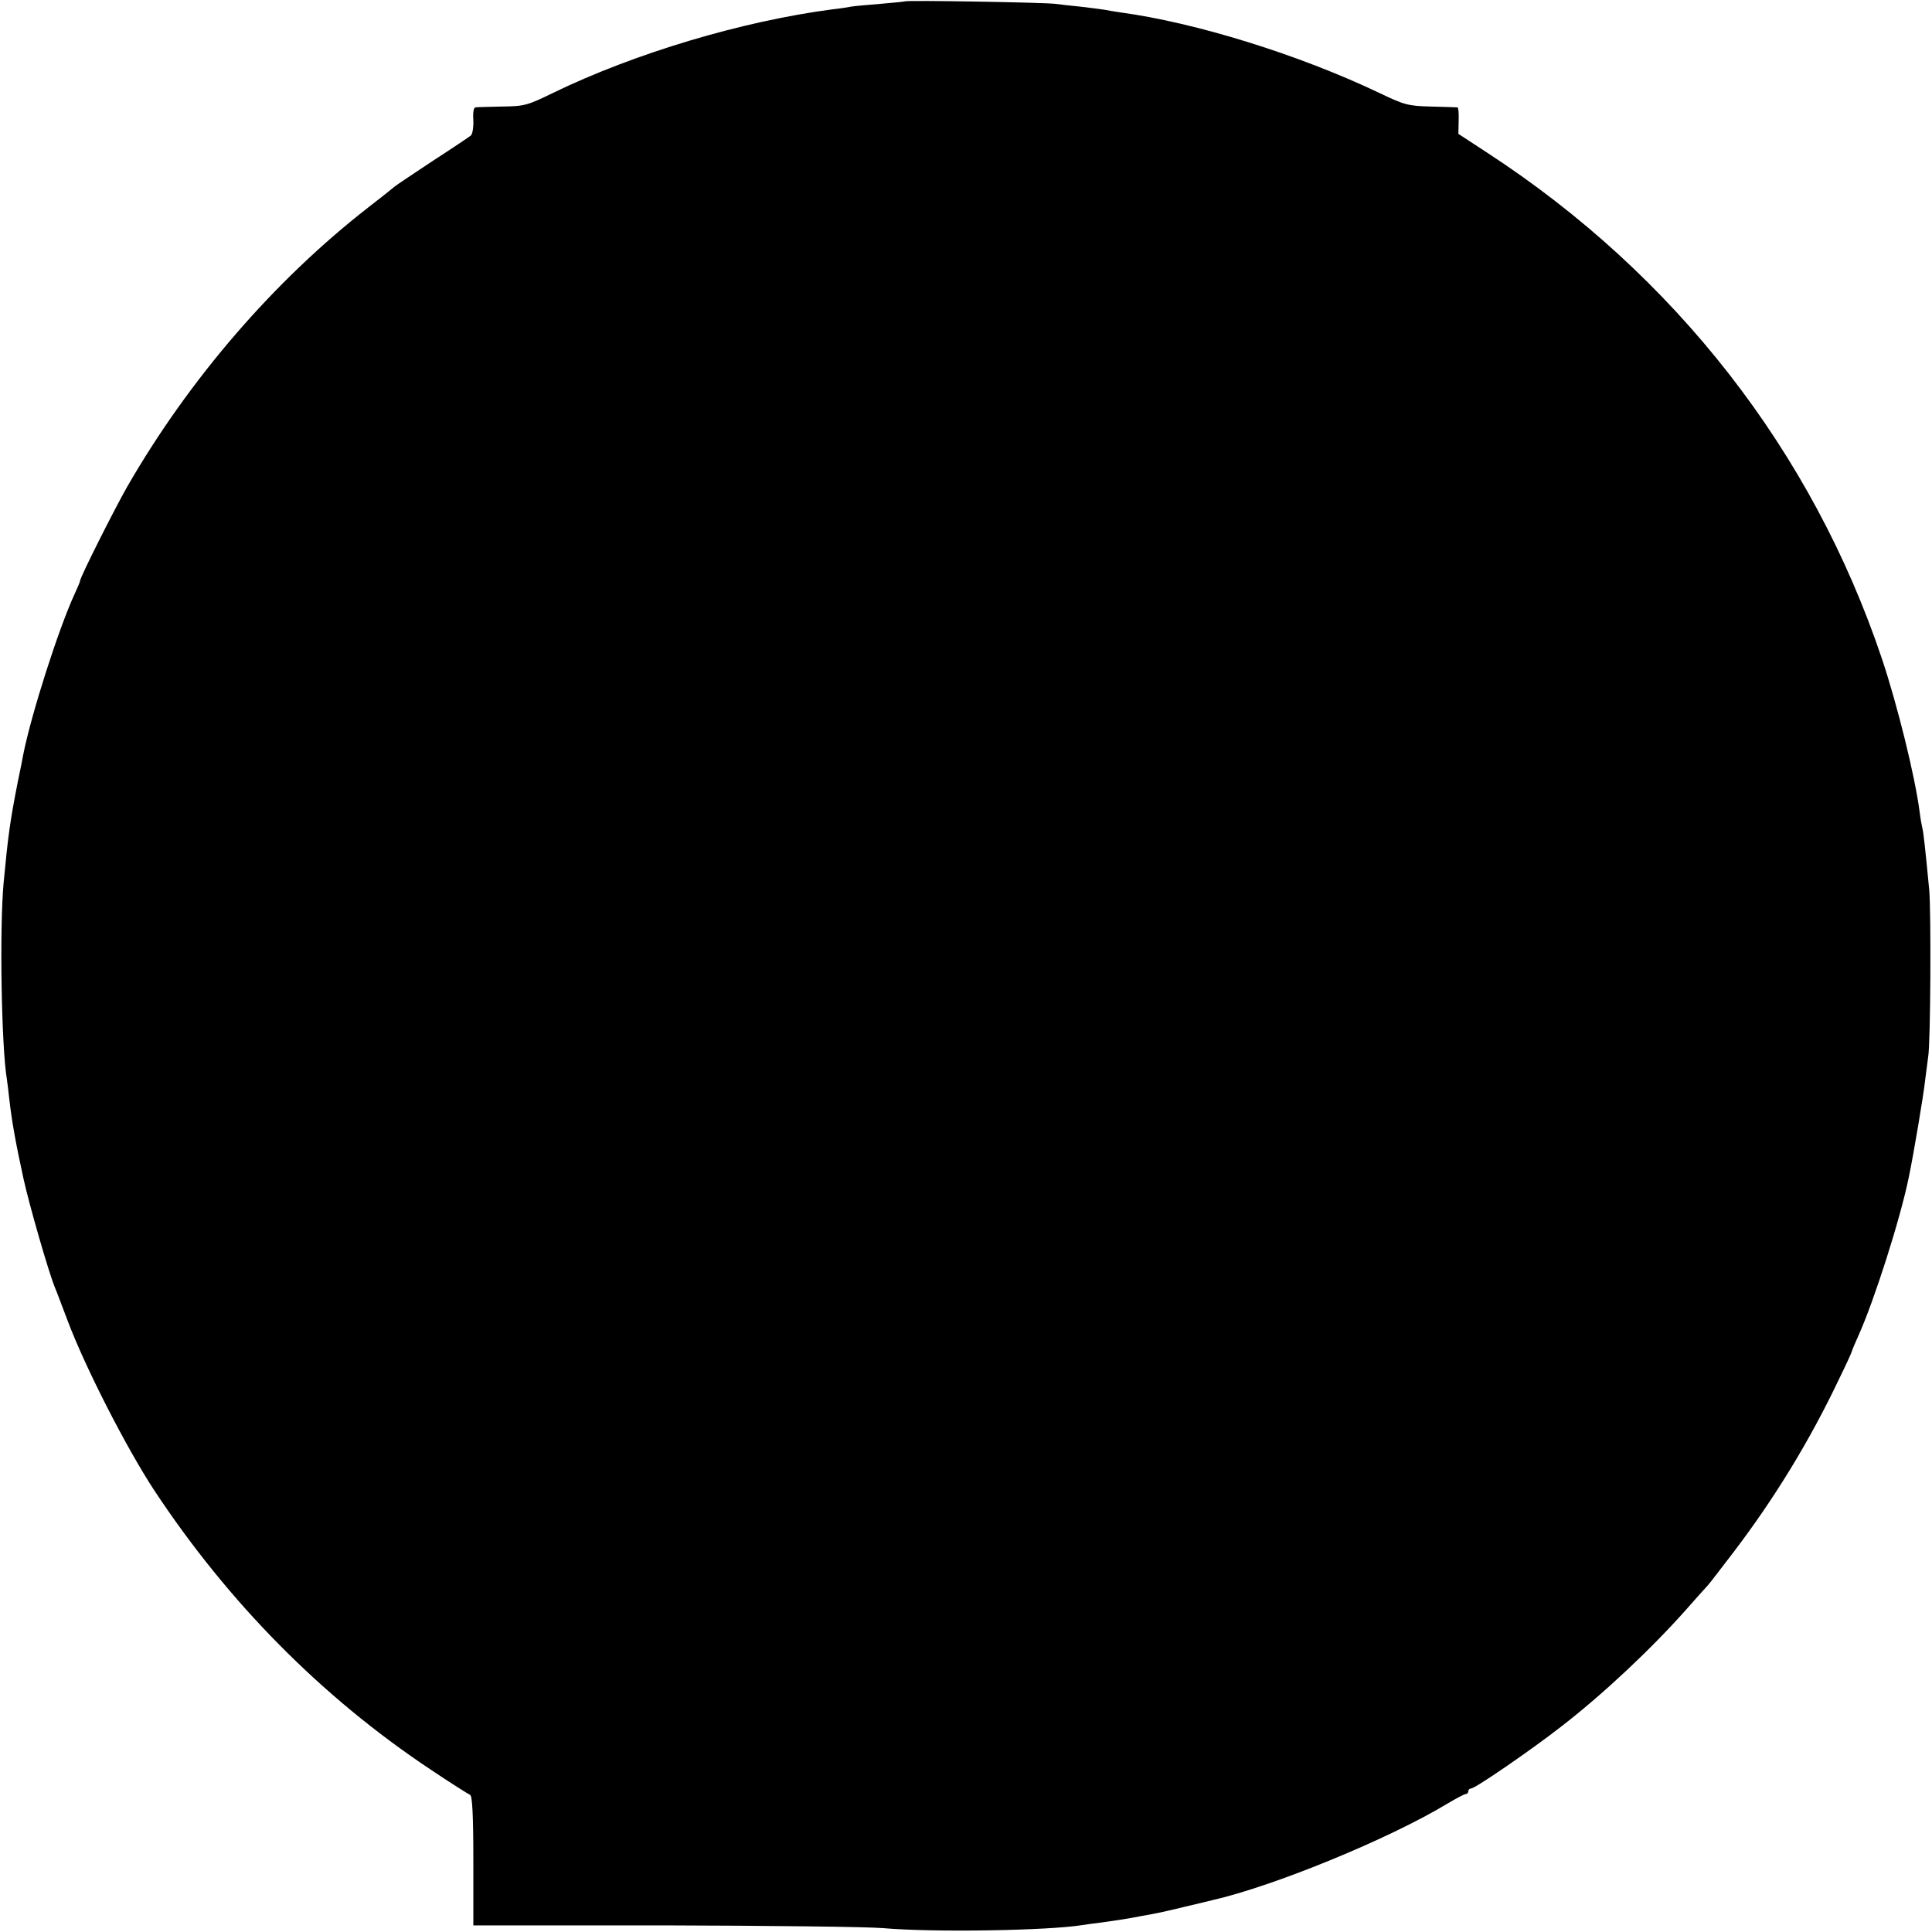 <?xml version="1.0" standalone="no"?>
<!DOCTYPE svg PUBLIC "-//W3C//DTD SVG 20010904//EN"
 "http://www.w3.org/TR/2001/REC-SVG-20010904/DTD/svg10.dtd">
<svg version="1.0" xmlns="http://www.w3.org/2000/svg"
 width="700pt" height="700pt" viewBox="0 0 700 700"
 preserveAspectRatio="xMidYMid meet">
<g transform="translate(0,700) scale(0.1,-0.1)"
fill="#000000" stroke="none">
<path d="M3278 6995 c-1 -1 -42 -5 -89 -9 -47 -4 -95 -8 -105 -10 -10 -2 -41
-7 -69 -10 -327 -43 -715 -159 -1010 -302 -94 -46 -105 -49 -185 -50 -47 -1
-90 -2 -97 -3 -7 -1 -10 -18 -8 -47 1 -25 -3 -50 -9 -55 -6 -5 -67 -46 -135
-90 -68 -45 -131 -87 -140 -94 -9 -8 -52 -42 -96 -76 -342 -266 -650 -623
-875 -1014 -47 -83 -170 -327 -170 -340 0 -3 -9 -24 -20 -48 -57 -123 -157
-435 -186 -582 -2 -11 -10 -54 -19 -95 -29 -147 -36 -200 -52 -370 -15 -165
-8 -592 12 -711 2 -13 6 -46 9 -74 9 -78 22 -152 51 -285 21 -96 91 -339 114
-395 5 -11 25 -65 46 -120 64 -170 213 -461 314 -615 269 -407 606 -748 999
-1010 73 -49 138 -90 145 -93 8 -2 12 -68 12 -238 l0 -235 690 0 c380 -1 737
-5 795 -10 182 -16 597 -9 721 11 13 2 47 7 74 10 71 10 87 13 115 18 14 3 43
8 65 12 22 4 76 16 120 27 44 10 87 21 96 23 225 51 643 223 853 350 32 19 62
35 67 35 5 0 9 5 9 10 0 6 5 10 10 10 15 0 220 141 330 227 152 118 324 280
450 422 36 41 70 79 76 85 6 6 48 61 94 121 150 197 277 405 383 628 26 53 47
99 47 102 0 2 11 28 24 57 57 127 151 421 182 573 17 81 54 301 59 350 4 33 9
71 11 85 9 47 11 525 4 605 -15 157 -21 210 -25 225 -2 8 -7 35 -10 60 -17
129 -80 384 -136 552 -253 754 -751 1392 -1431 1835 l-104 68 1 48 c1 26 -1
47 -4 48 -4 0 -46 2 -96 3 -84 2 -97 6 -189 50 -292 139 -664 254 -936 291
-19 3 -46 7 -60 10 -13 2 -52 7 -86 11 -33 3 -74 8 -90 10 -33 5 -540 14 -546
9z"/>
</g>
</svg>
